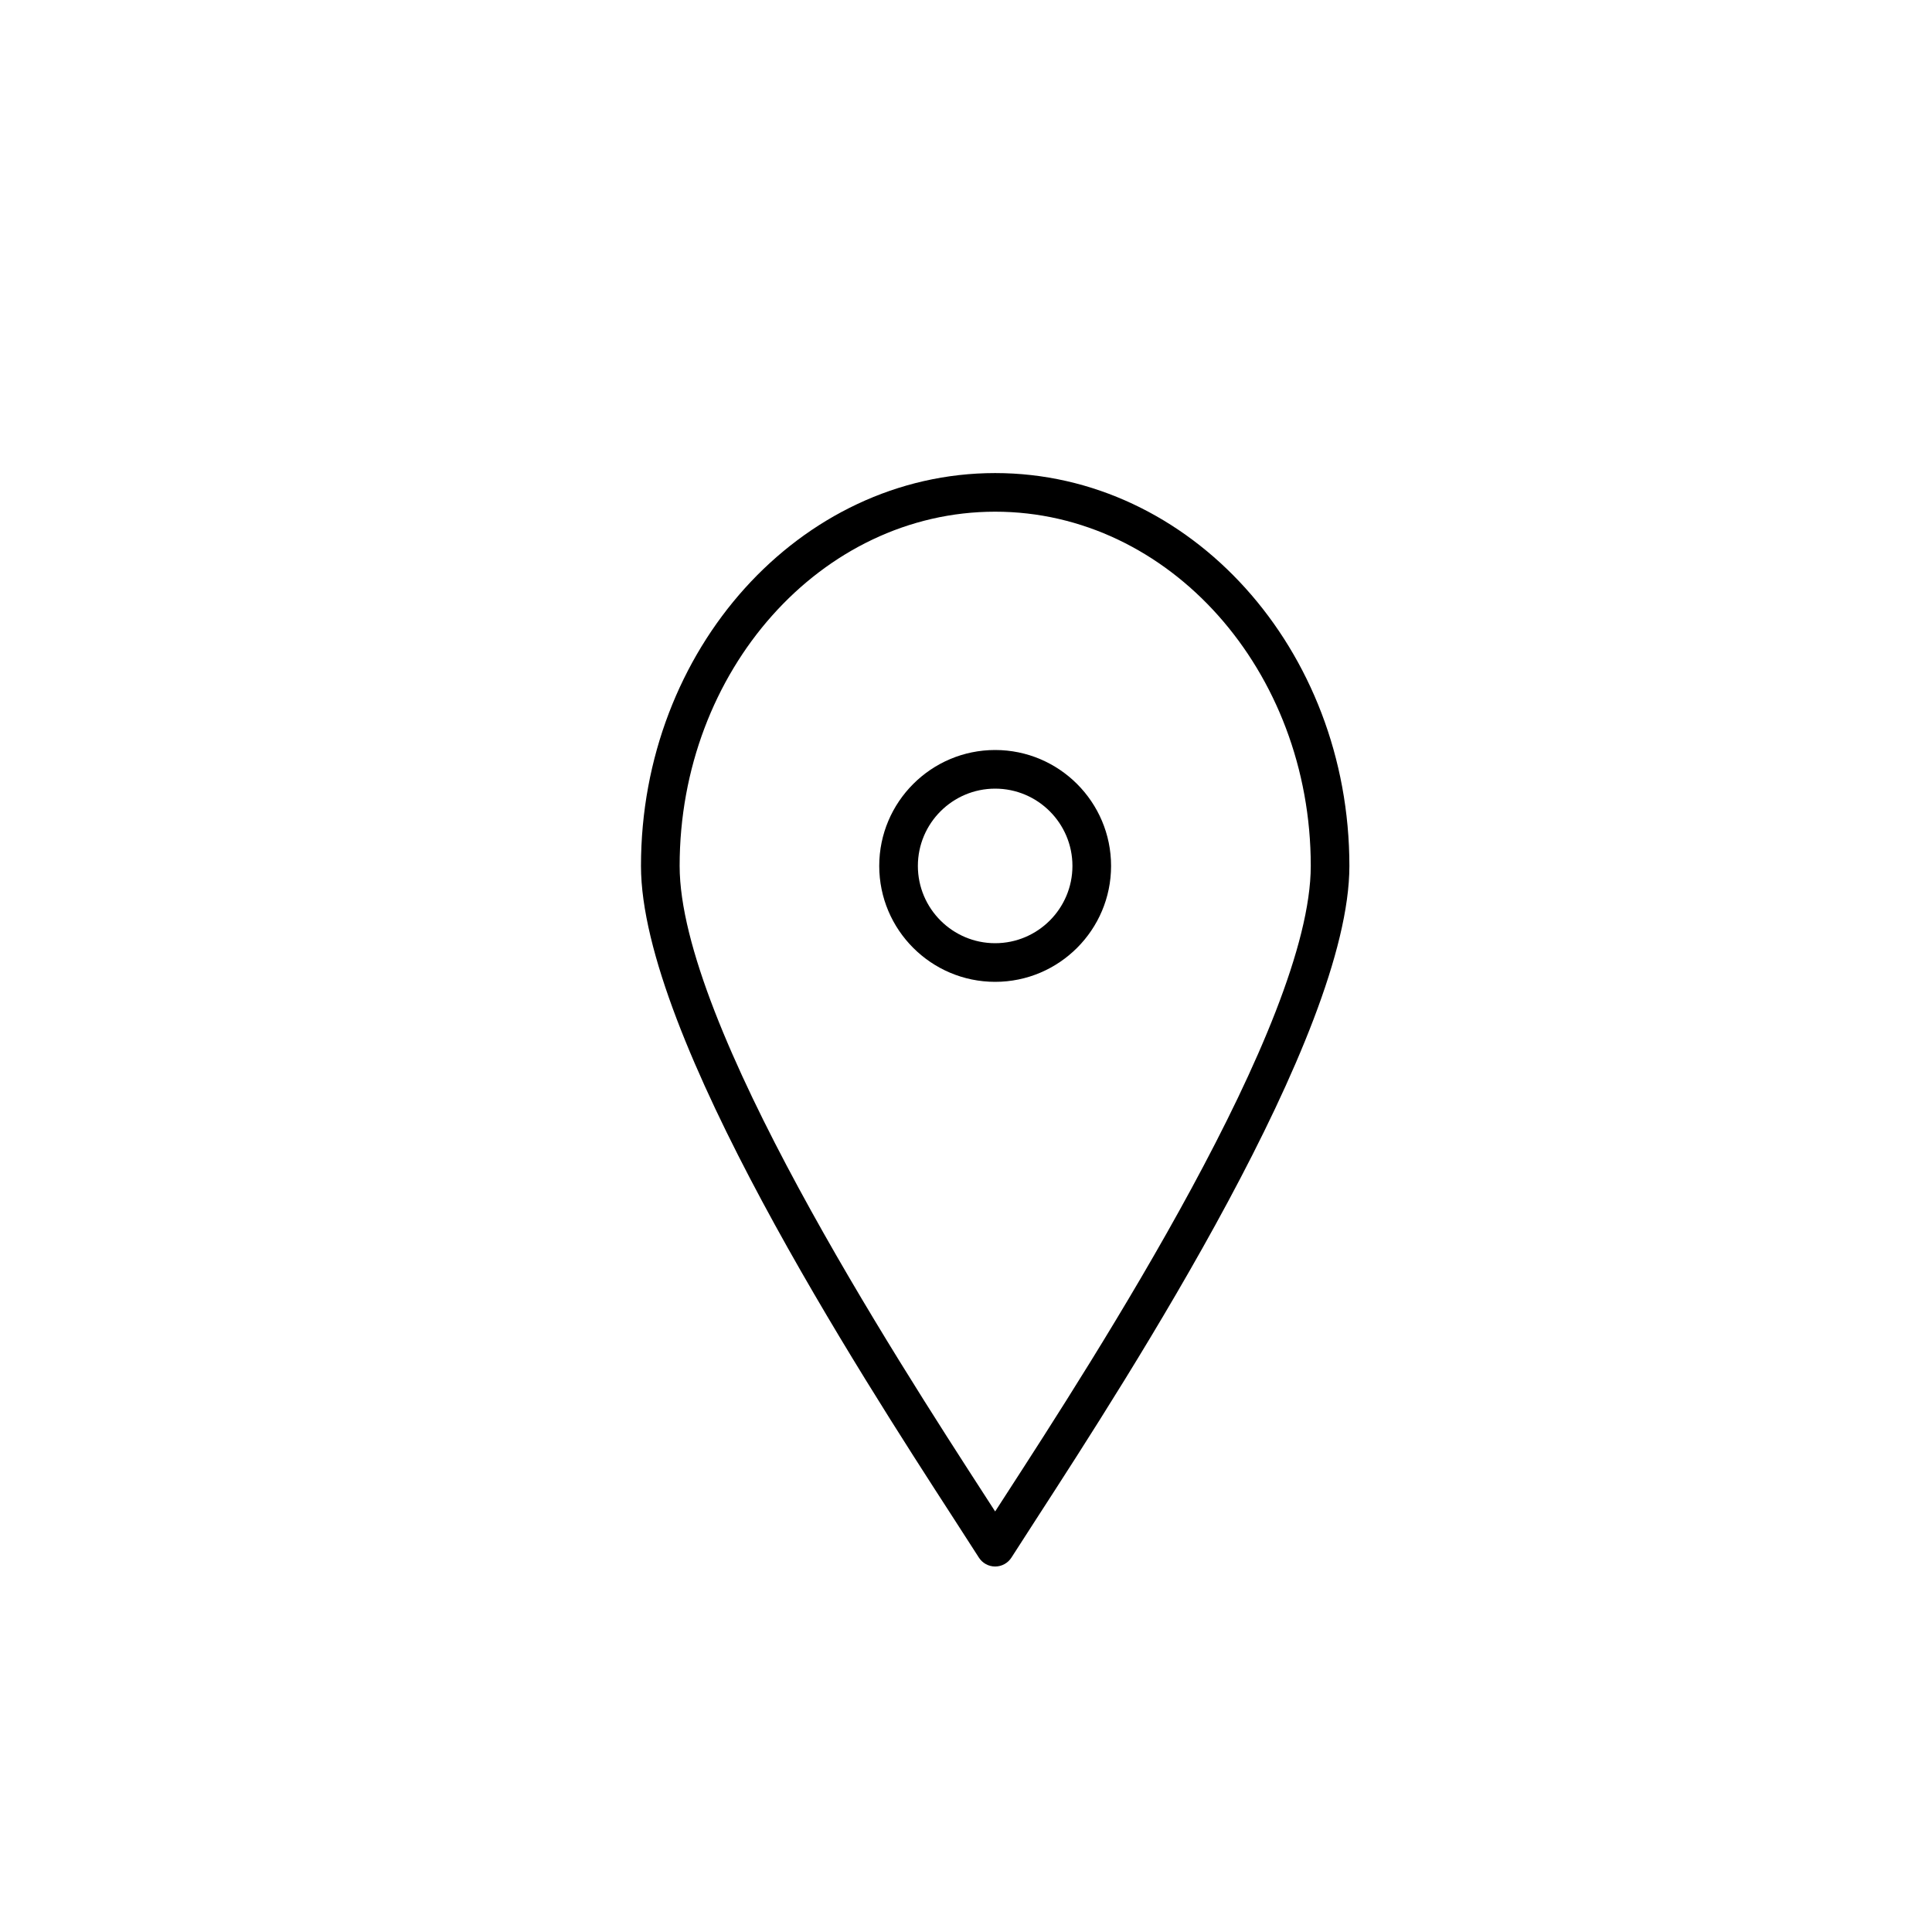 <?xml version="1.0" encoding="utf-8"?>
<!-- Generator: Adobe Illustrator 16.0.0, SVG Export Plug-In . SVG Version: 6.00 Build 0)  -->
<!DOCTYPE svg PUBLIC "-//W3C//DTD SVG 1.1//EN" "http://www.w3.org/Graphics/SVG/1.1/DTD/svg11.dtd">
<svg version="1.1" id="Layer_1" xmlns="http://www.w3.org/2000/svg" xmlns:xlink="http://www.w3.org/1999/xlink" x="0px" y="0px"
	 width="100px" height="100px" viewBox="0 0 100 100" enable-background="new 0 0 100 100" xml:space="preserve">
<g>
	<path d="M51.509,24.486c-10.108,0-18.332,9.122-18.332,20.334c0,8.767,11.35,26.305,16.197,33.794
		c0.508,0.784,0.945,1.46,1.291,2.004c0.184,0.289,0.502,0.464,0.844,0.464s0.66-0.175,0.844-0.464
		c0.345-0.542,0.781-1.216,1.287-1.998c4.849-7.491,16.204-25.034,16.204-33.8C69.844,33.607,61.619,24.486,51.509,24.486z
		 M51.961,77.533c-0.158,0.244-0.309,0.477-0.452,0.699c-0.145-0.225-0.297-0.459-0.456-0.705
		c-4.75-7.341-15.875-24.531-15.875-32.708c0-10.109,7.326-18.334,16.332-18.334c9.007,0,16.335,8.225,16.335,18.334
		C67.844,52.995,56.714,70.19,51.961,77.533z"/>
	<path d="M51.509,38.82c-3.309,0-6,2.691-6,6c0,3.309,2.691,6,6,6s6-2.692,6-6C57.509,41.512,54.817,38.82,51.509,38.82z
		 M51.509,48.82c-2.206,0-4-1.794-4-4c0-2.206,1.794-4,4-4c2.206,0,4,1.794,4,4C55.509,47.026,53.715,48.82,51.509,48.82z"/>
</g>
</svg>
